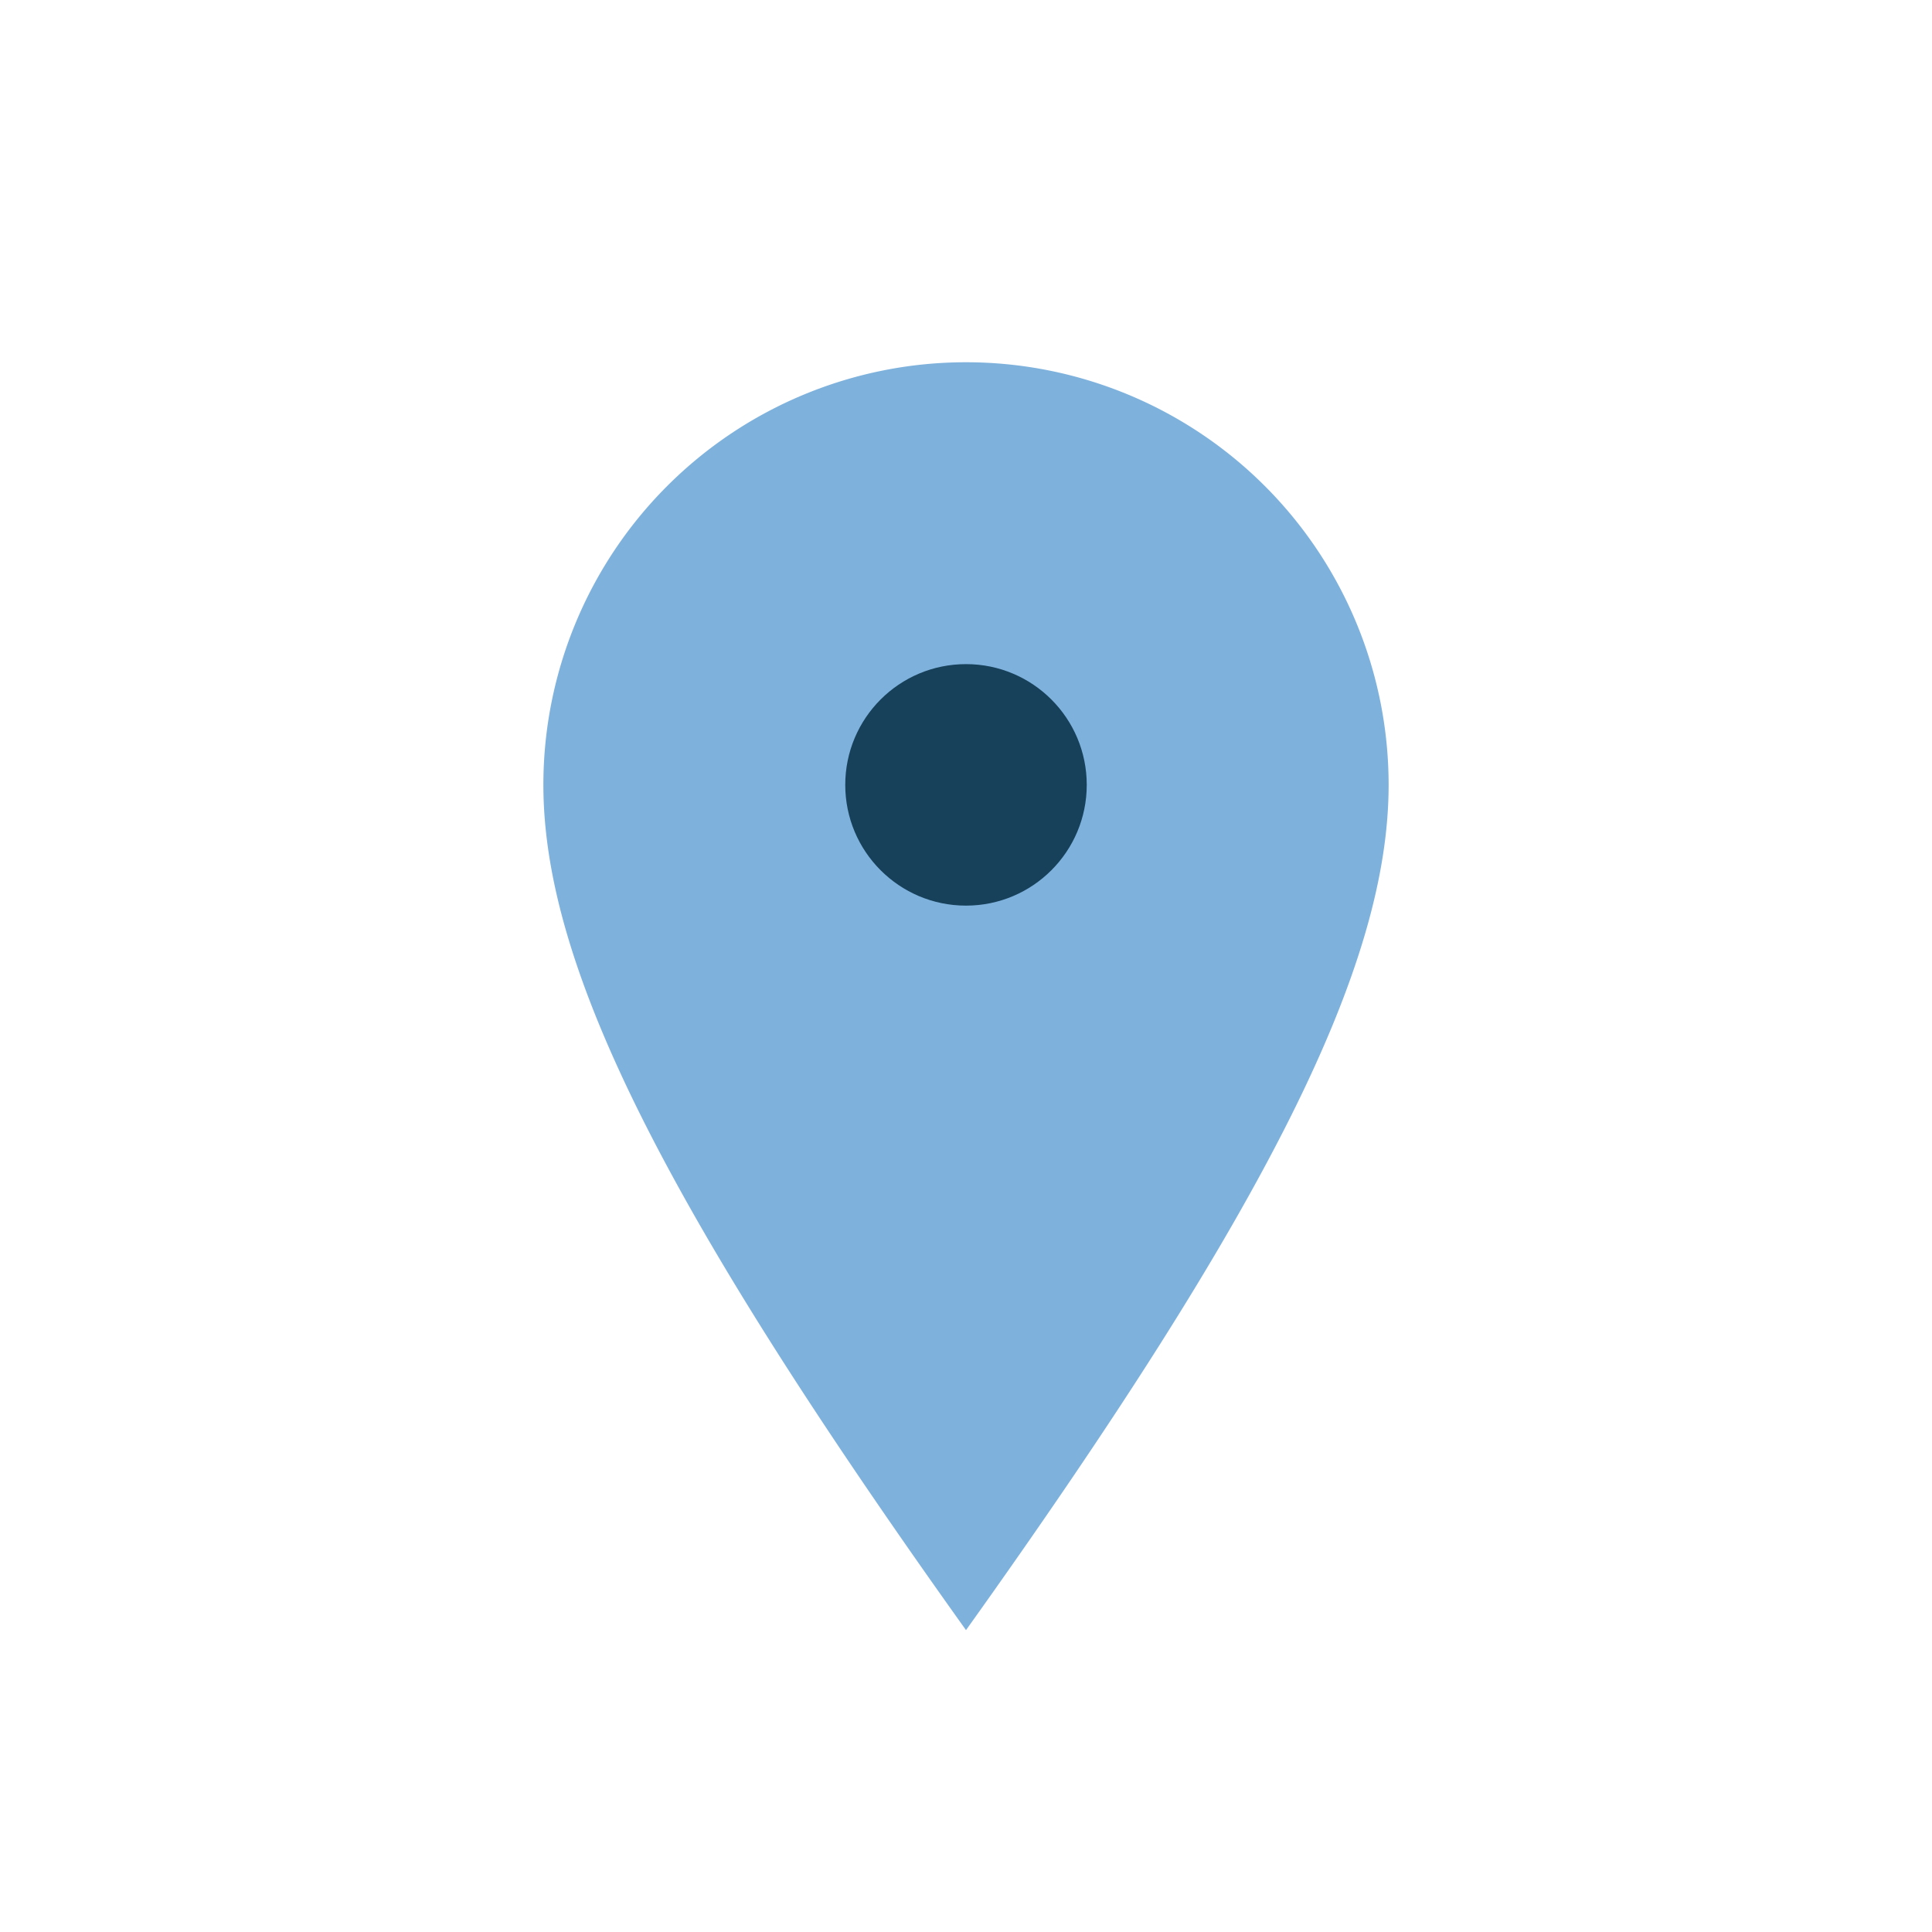 <?xml version="1.0" encoding="UTF-8"?>
<svg xmlns="http://www.w3.org/2000/svg" width="32" height="32" viewBox="0 0 32 32"><path d="M16 27c-5-7-7-11-7-14a7 7 0 1 1 14 0c0 3-2 7-7 14z" fill="#7EB2DD"/><circle cx="16" cy="13" r="2" fill="#17405B"/></svg>